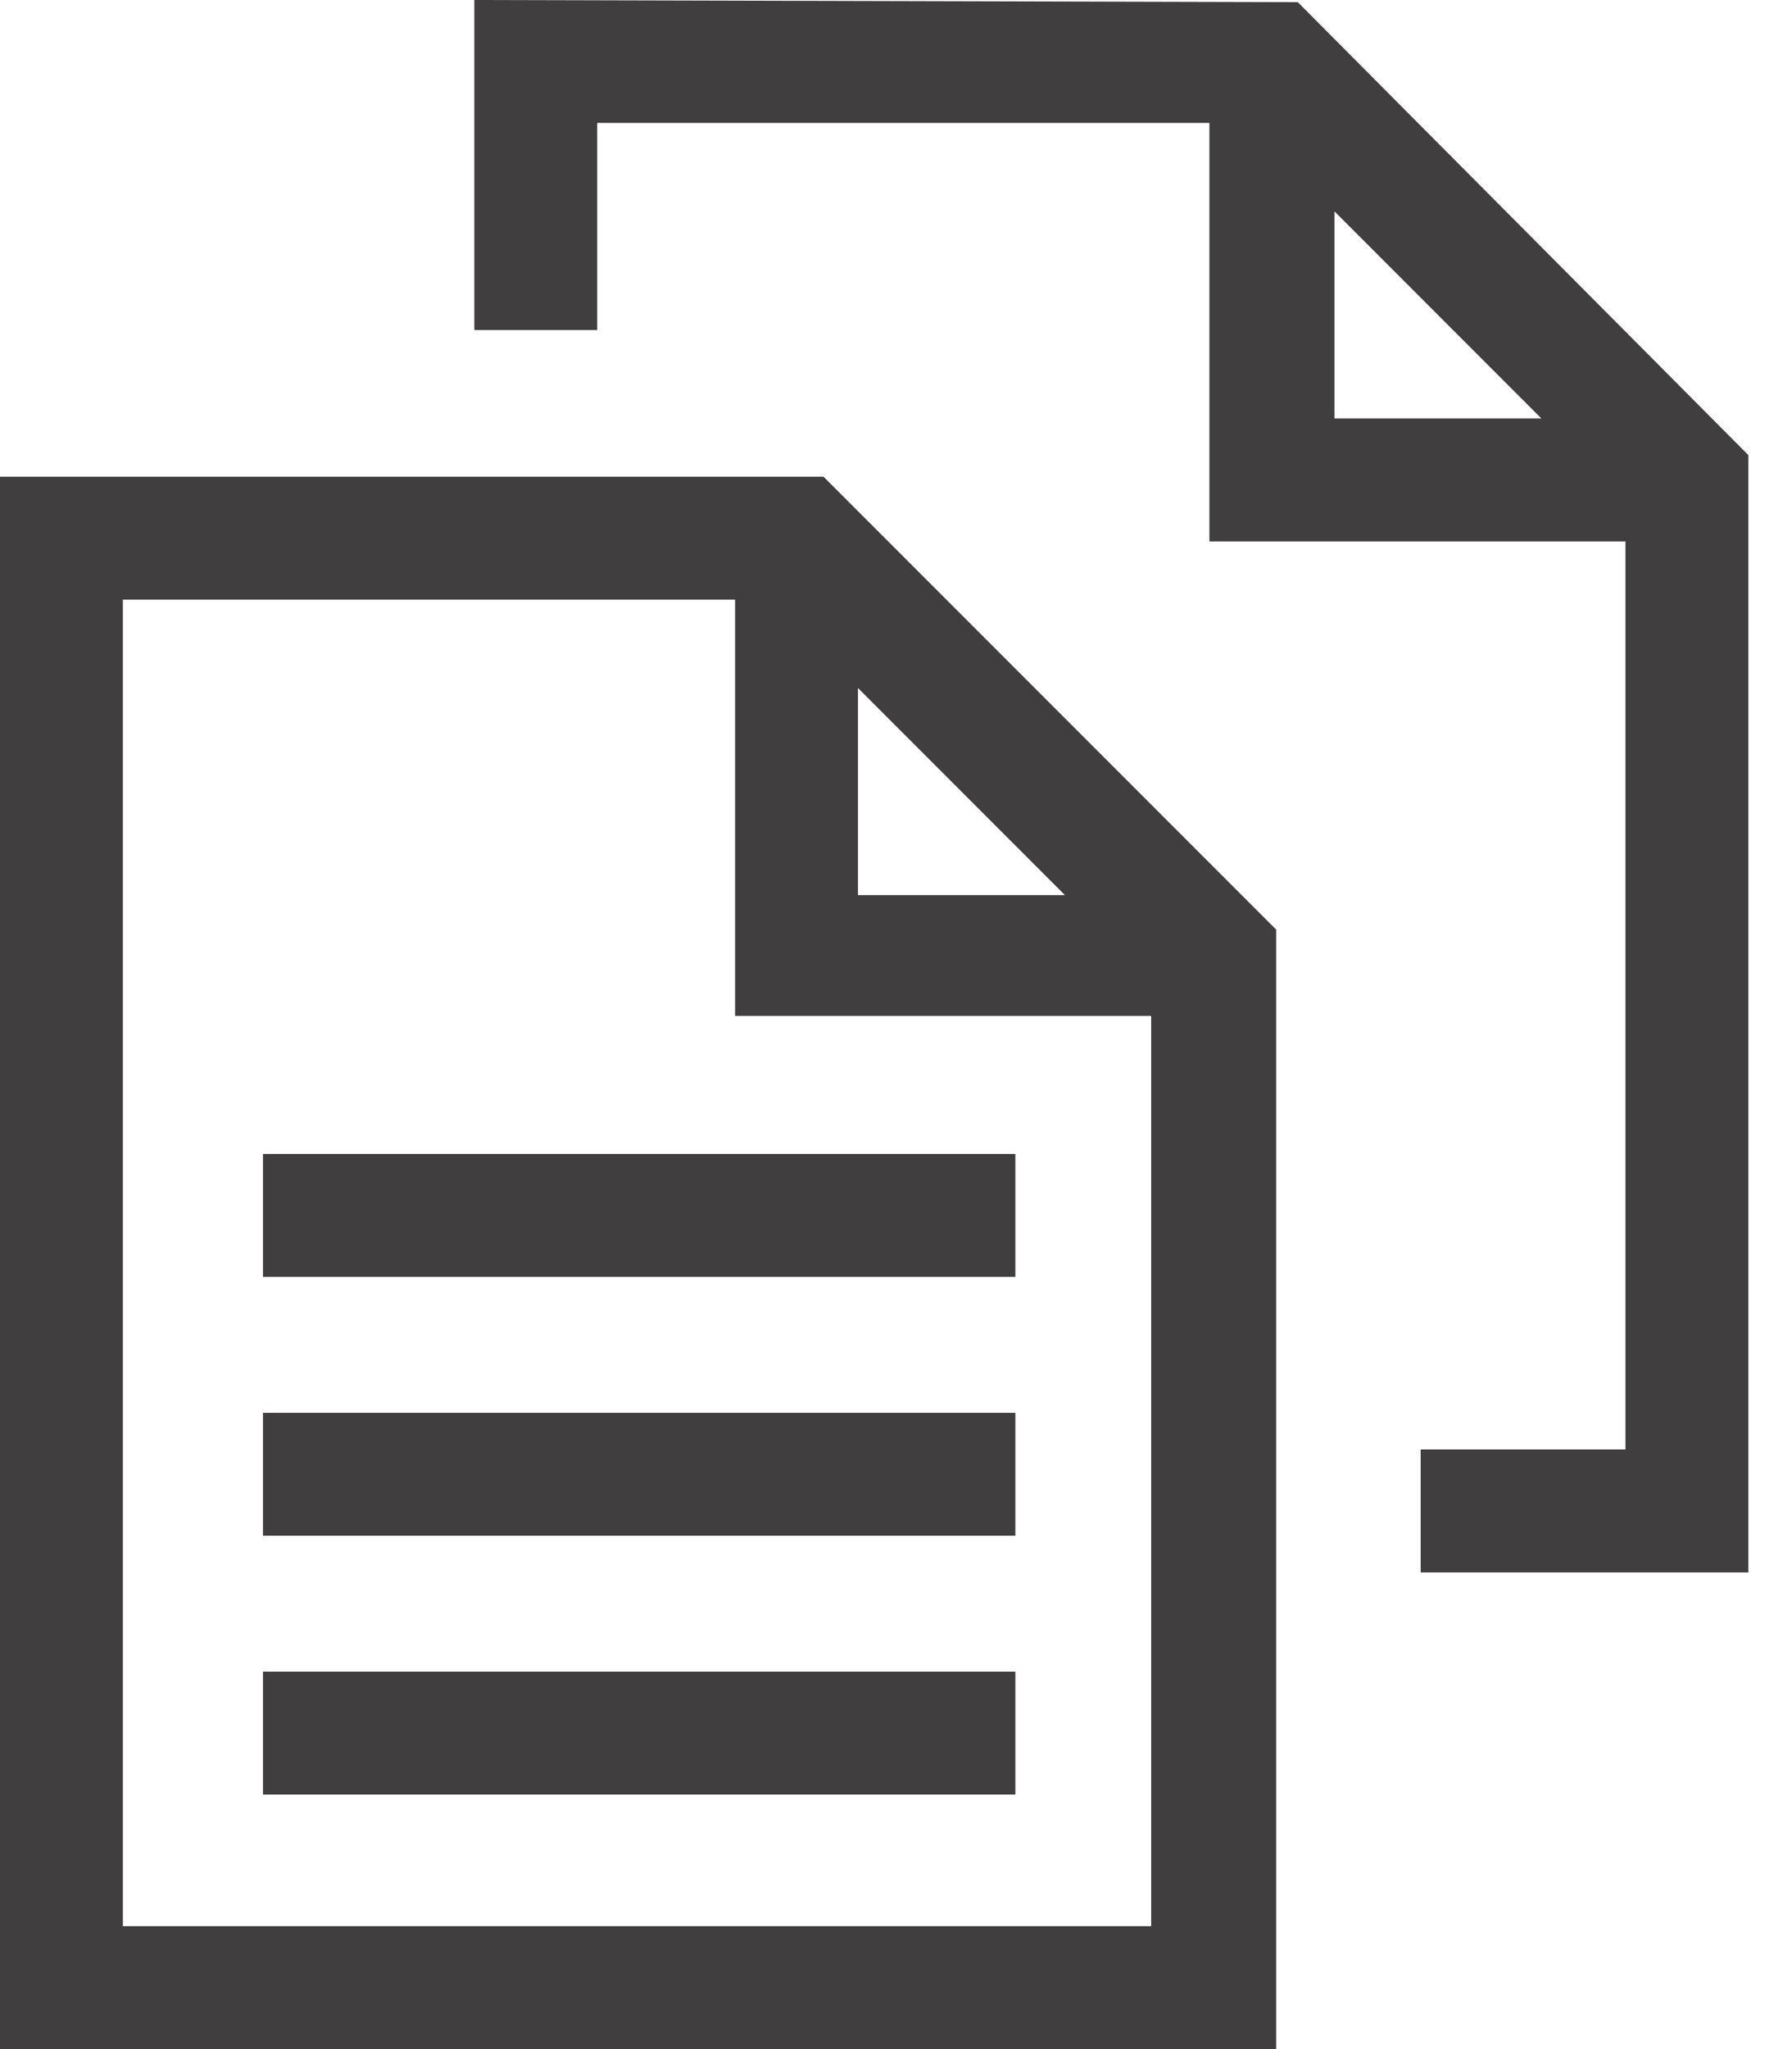 <svg width="28" height="32" viewBox="0 0 28 32" fill="none" xmlns="http://www.w3.org/2000/svg">
<g clip-path="url(#clip0_7029_24216)">
<path d="M15.865 18.021H4.109V19.941H15.865V18.021Z" fill="#403E3E"/>
<path d="M15.865 22.063H4.109V23.983H15.865V22.063Z" fill="#403E3E"/>
<path d="M15.865 26.105H4.109V28.025H15.865V26.105Z" fill="#403E3E"/>
<path d="M0 7.444V32H19.941V14.518L12.867 7.444H0ZM18.021 30.08H1.92V9.364H11.486V15.865H17.987V30.08H18.021ZM13.406 10.745L16.64 13.979H13.406V10.745Z" fill="#403E3E"/>
<path d="M20.278 0.034L7.411 0V5.154H9.331V1.92H18.897V8.455H25.398V22.636H22.198V24.556H27.318V7.107L20.278 0.034ZM20.851 6.535V3.301L24.084 6.535H20.851Z" fill="#403E3E"/>
</g>
<defs>
<clipPath id="clip0_7029_24216">
<rect width="27.318" height="32" fill="white"/>
</clipPath>
</defs>
</svg>
